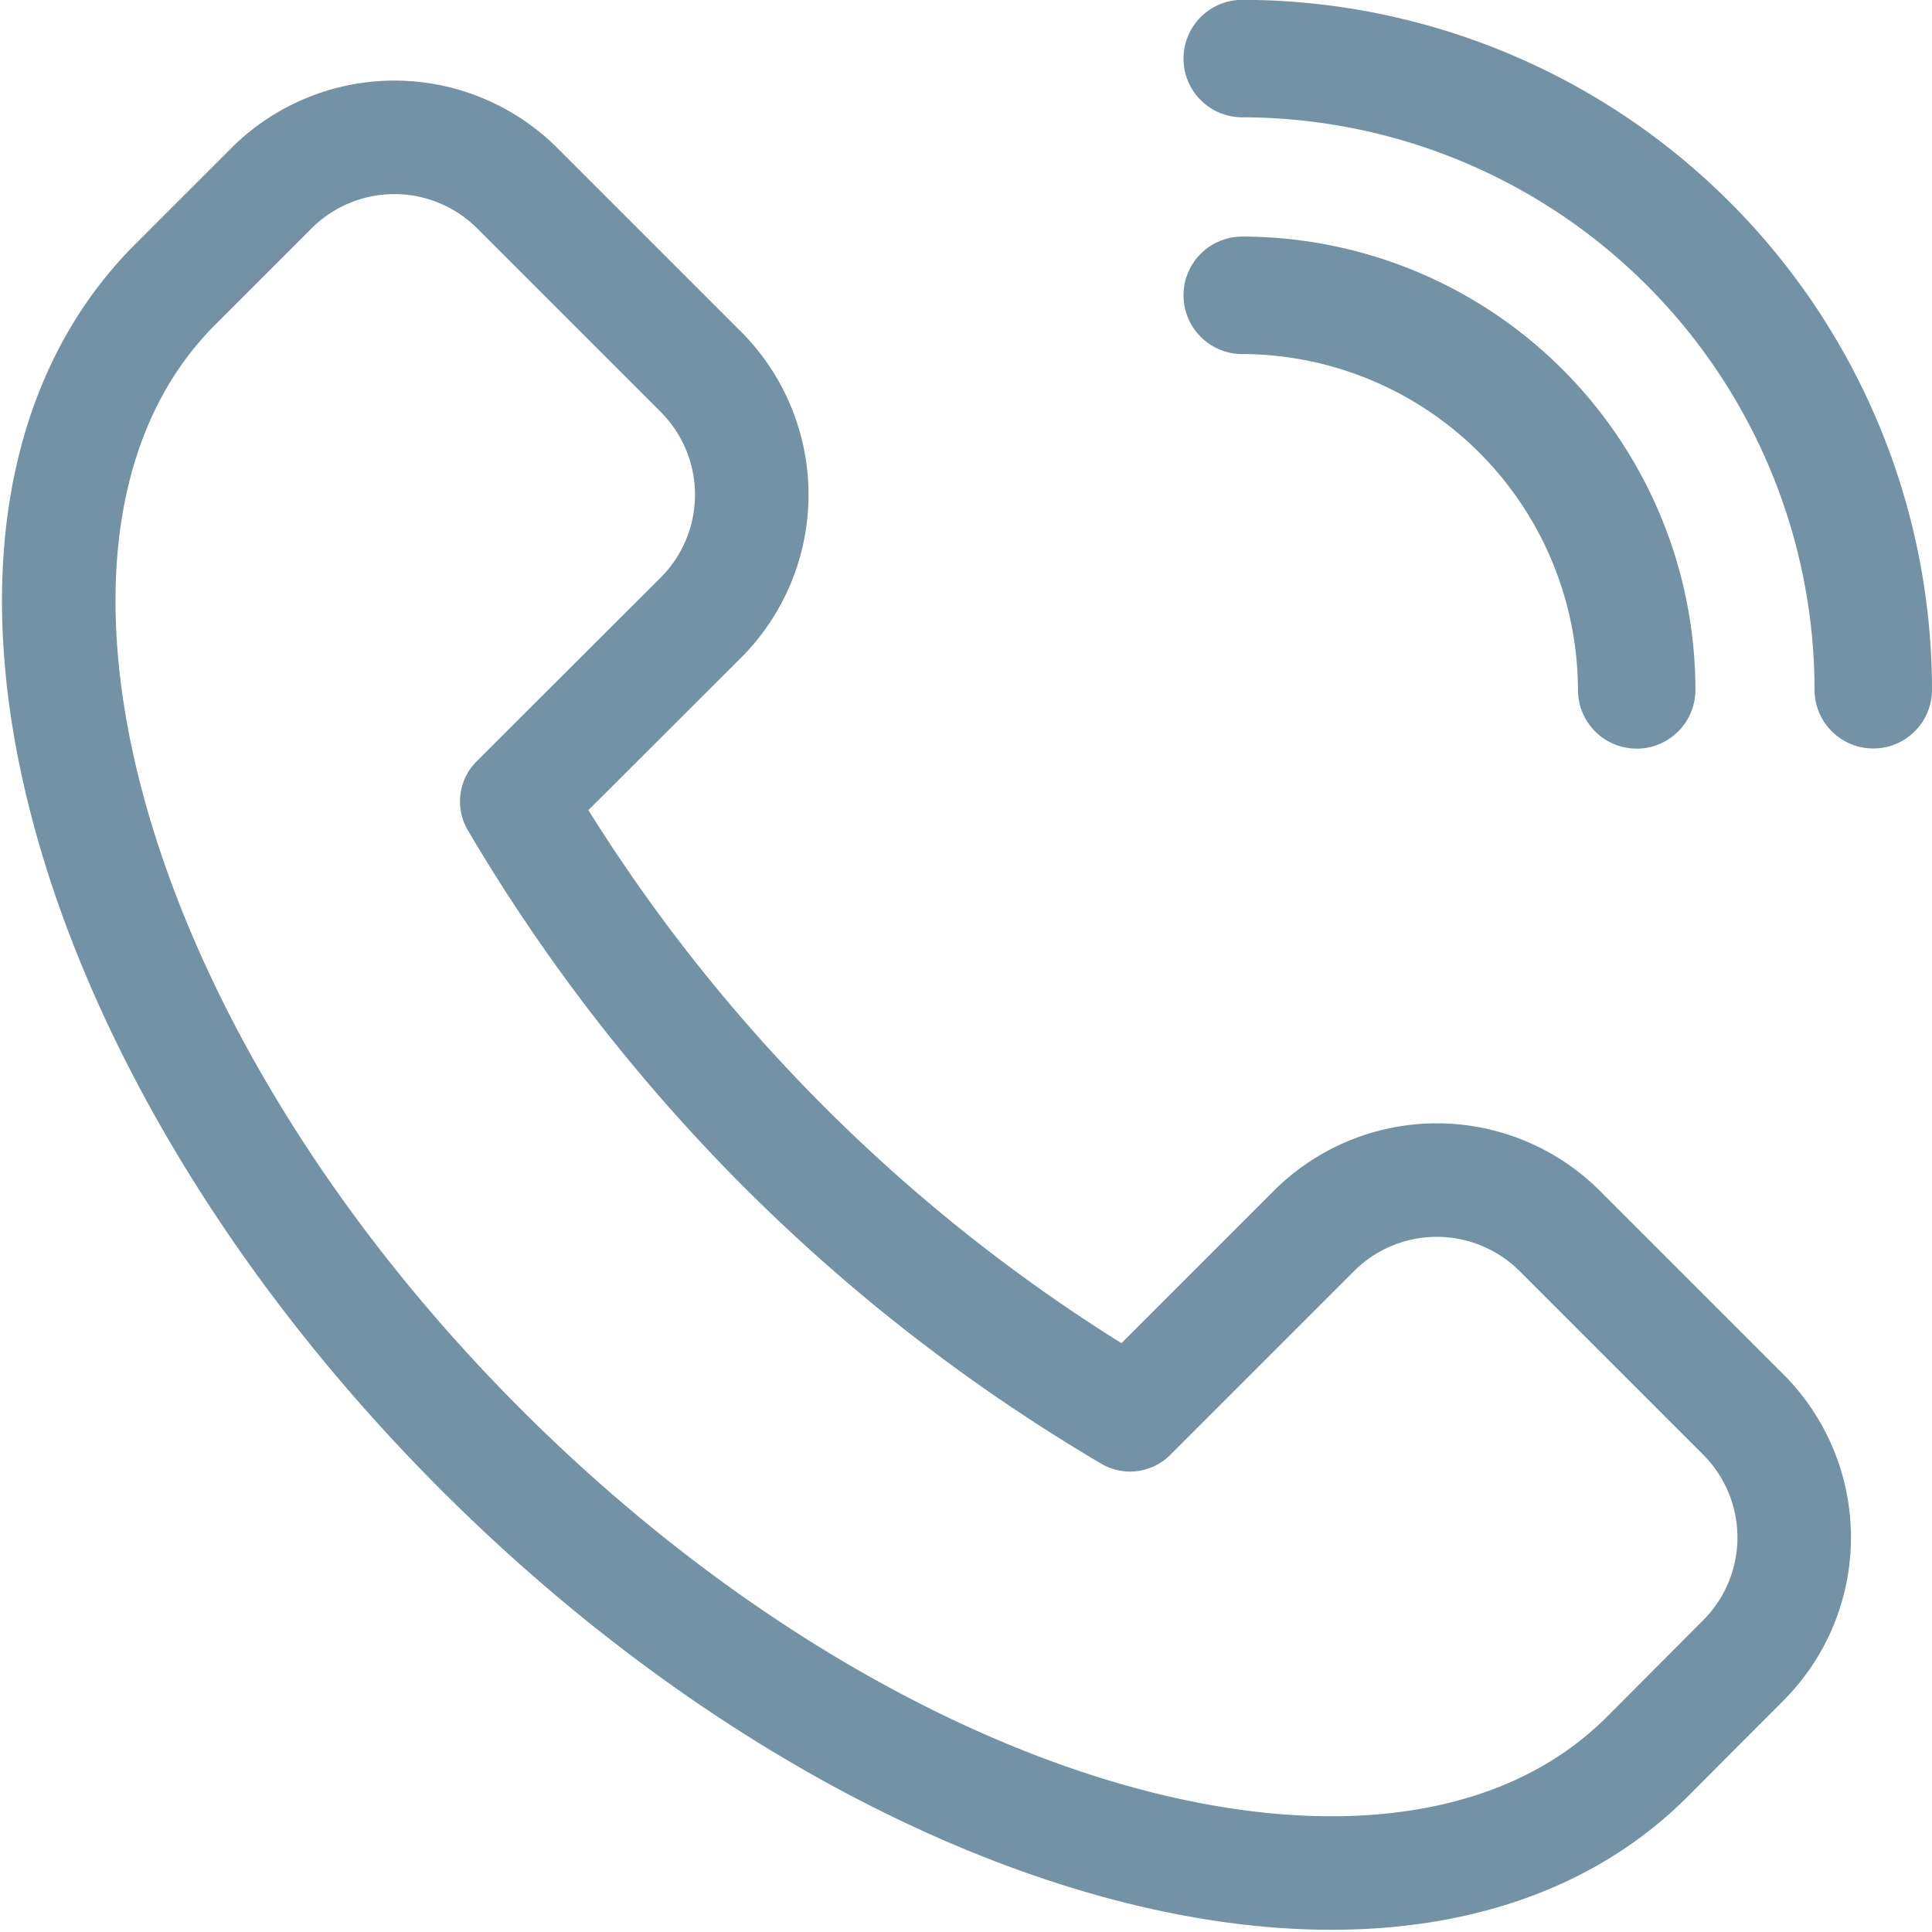 <?xml version="1.0" encoding="UTF-8"?> <svg xmlns="http://www.w3.org/2000/svg" width="12.764" height="12.764" viewBox="0 0 12.764 12.764"><g id="Group_75" data-name="Group 75" transform="translate(-323.586 -297.6)"><path id="Path_60" data-name="Path 60" d="M334.468,310.723c-1.566,1.566-5.013.659-7.7-2.026s-3.592-6.132-2.026-7.7l.639-.639a1.149,1.149,0,0,1,1.621,0l1.216,1.216a1.149,1.149,0,0,1,0,1.621L327,304.411a11.434,11.434,0,0,0,4.052,4.052l1.216-1.216a1.149,1.149,0,0,1,1.621,0l1.216,1.216a1.149,1.149,0,0,1,0,1.621Z" transform="translate(0 -1.516)" fill="none" stroke="#7392a6" stroke-linecap="round" stroke-linejoin="round" stroke-width="0.75"></path><g id="Group_74" data-name="Group 74" transform="translate(331.78 297.975)"><path id="Path_61" data-name="Path 61" d="M358.107,302.17a.013.013,0,0,1-.013-.013A4.161,4.161,0,0,0,353.938,298a.013.013,0,1,1,0-.026,4.187,4.187,0,0,1,4.182,4.182A.013.013,0,0,1,358.107,302.17Z" transform="translate(-353.925 -297.975)" fill="none" stroke="#7392a6" stroke-linecap="round" stroke-linejoin="round" stroke-width="0.75"></path><path id="Path_62" data-name="Path 62" d="M356.544,306.607a.013.013,0,0,1-.013-.013A2.6,2.6,0,0,0,353.938,304a.013.013,0,1,1,0-.026,2.622,2.622,0,0,1,2.619,2.619A.013.013,0,0,1,356.544,306.607Z" transform="translate(-353.925 -302.411)" fill="none" stroke="#7392a6" stroke-linecap="round" stroke-linejoin="round" stroke-width="0.75"></path></g></g></svg> 